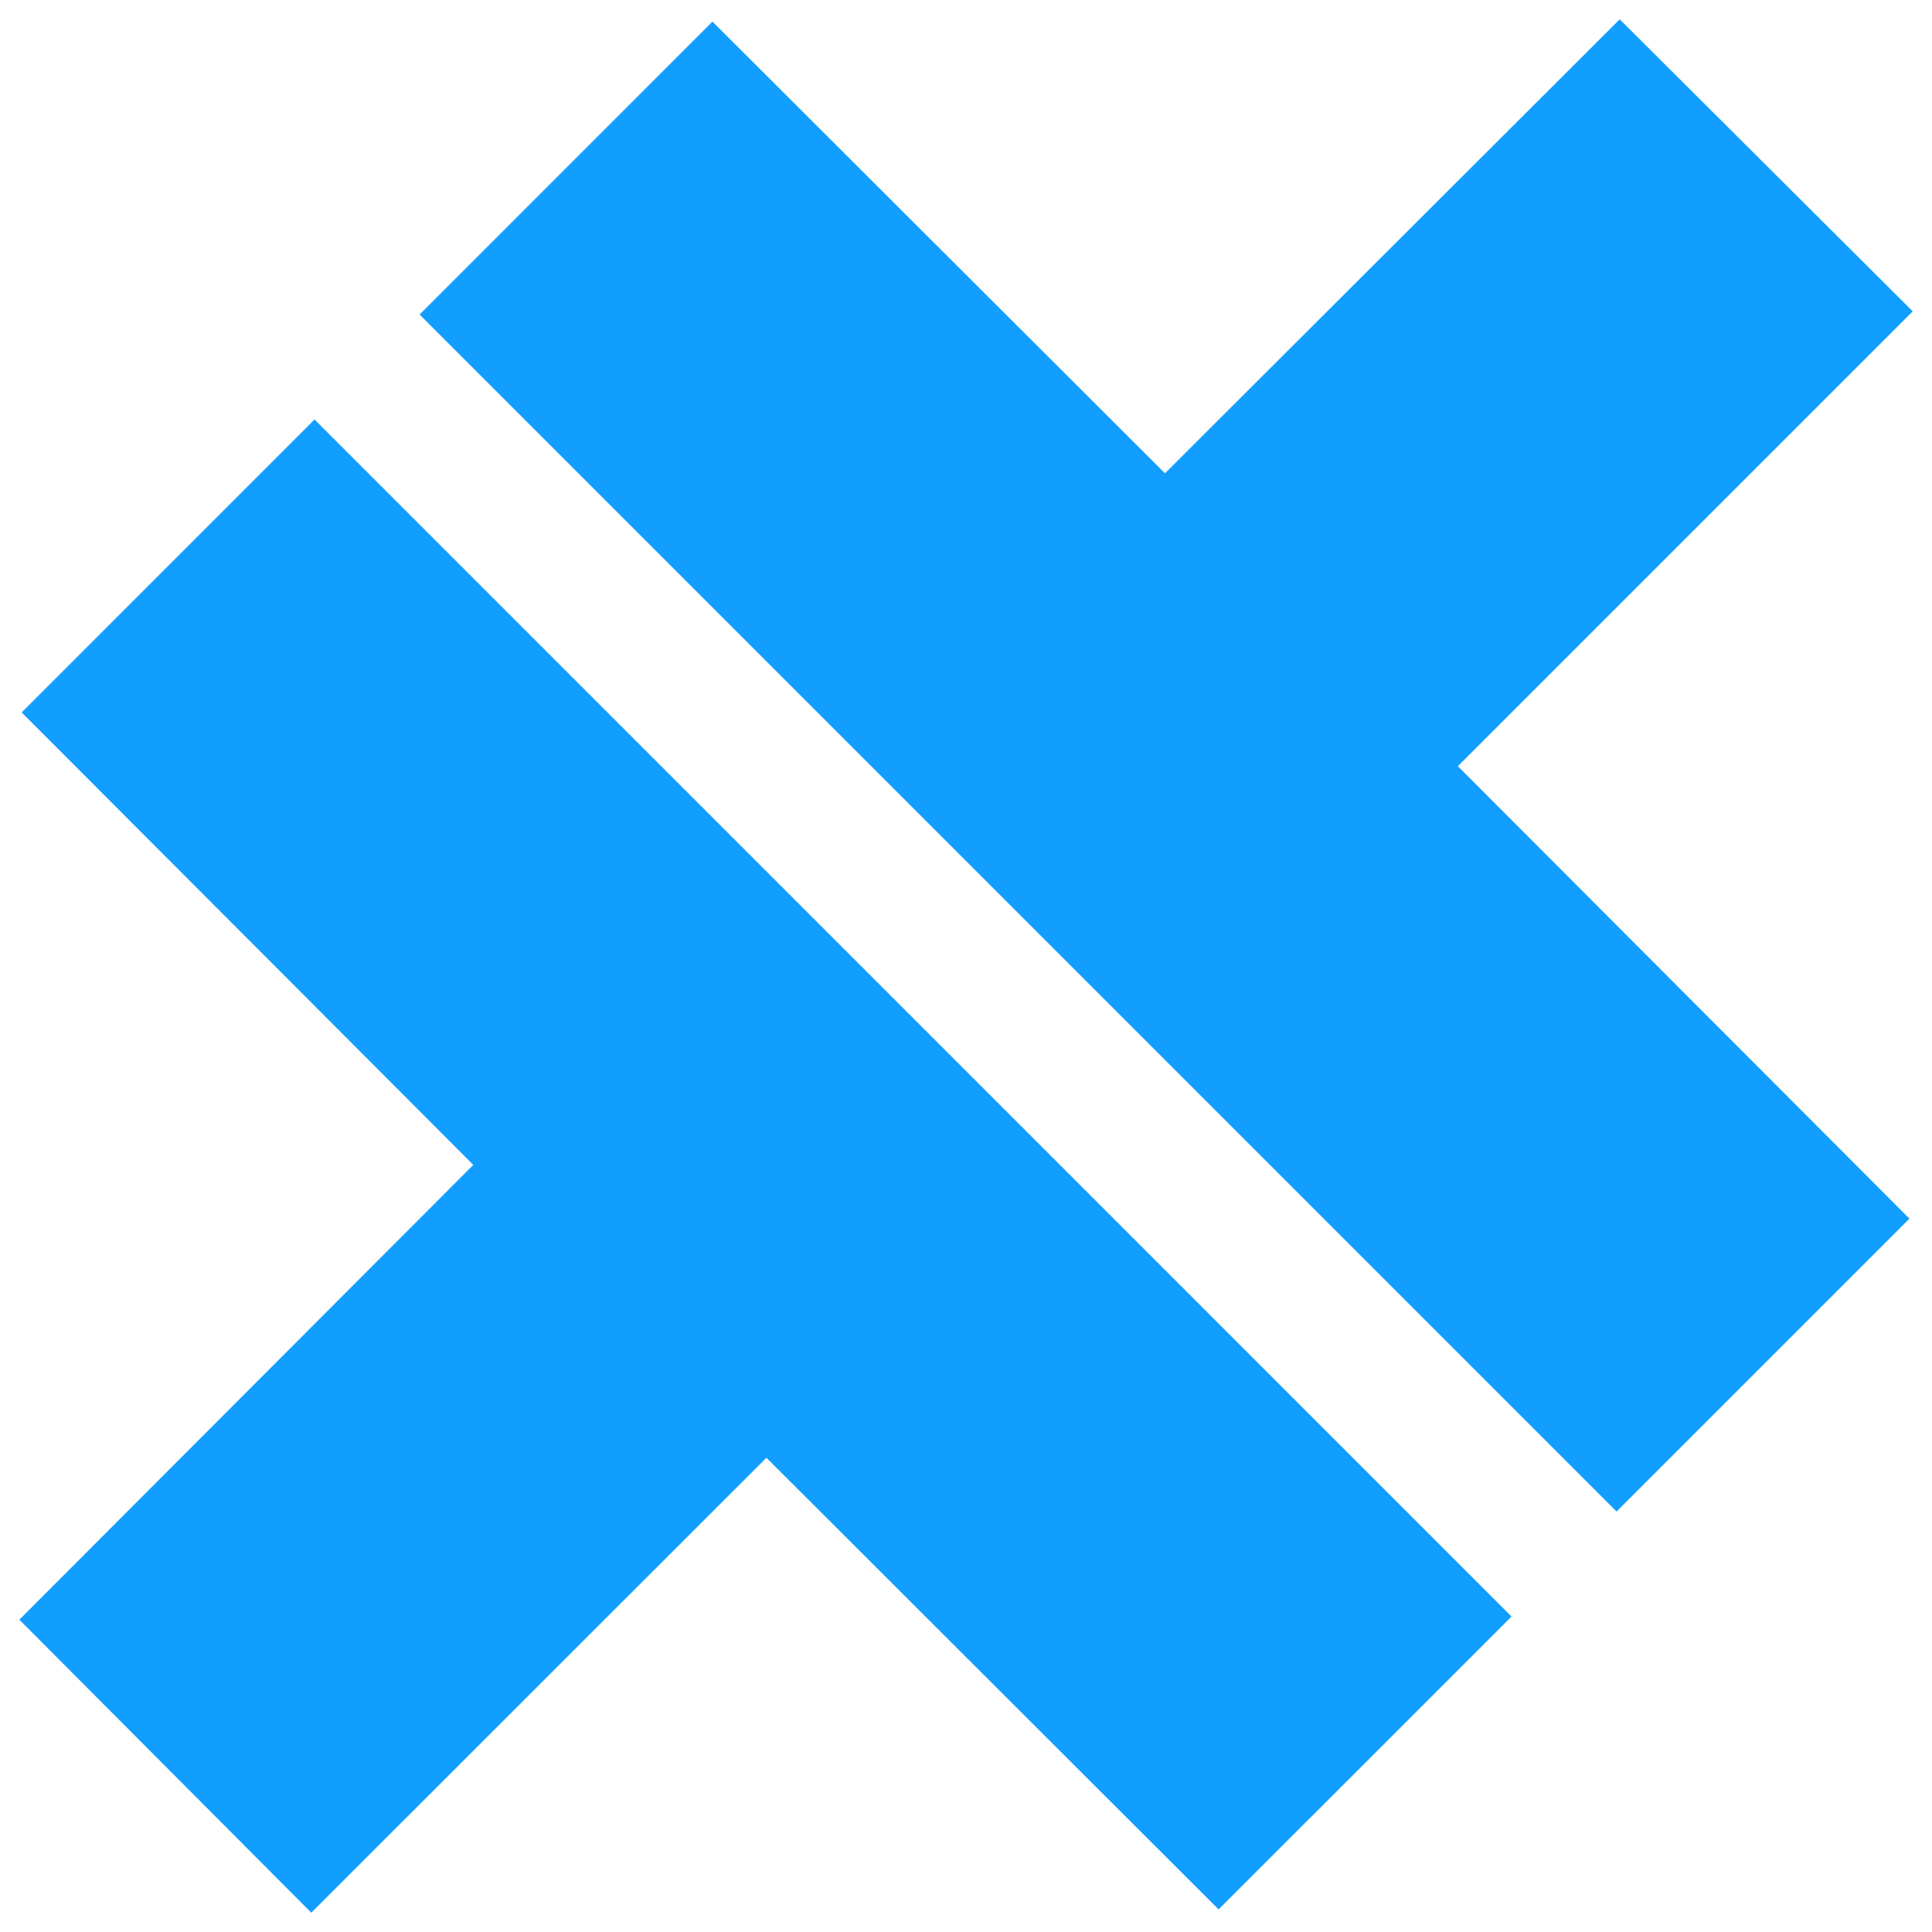 <svg width="64" height="64" viewBox="0 0 64 64" fill="none" xmlns="http://www.w3.org/2000/svg">
<g clip-path="url(#clip0_231_1718)">
<path d="M63.361 10.313L48.293 25.381L63.253 40.369L53.551 50.071L13.9 10.419L23.601 0.716L38.591 15.679L53.655 0.64L63.361 10.313Z" fill="#119EFF"/>
<path d="M0.718 23.6L10.42 13.896L50.071 53.55L40.368 63.252L25.389 48.29L10.312 63.36L0.641 53.654L15.679 38.588L0.718 23.6Z" fill="#119EFF"/>
</g>
<defs>
<clipPath id="clip0_231_1718">
<rect width="64" height="64" fill="white"/>
</clipPath>
</defs>
</svg>
